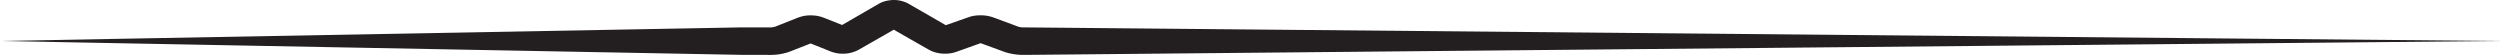 <svg xmlns="http://www.w3.org/2000/svg" xmlns:xlink="http://www.w3.org/1999/xlink" width="410" height="9.006" viewBox="0 0 410 9.006">
  <defs>
    <clipPath id="clip-path">
      <rect id="Rectangle_872" data-name="Rectangle 872" width="410" height="9.006" fill="#231f20"/>
    </clipPath>
  </defs>
  <g id="Group_874" data-name="Group 874" transform="translate(-735.999 -1829)">
    <g id="Group_868" data-name="Group 868" transform="translate(735.999 1829)">
      <g id="Group_867" data-name="Group 867" transform="translate(0 0)" clip-path="url(#clip-path)">
        <path id="Path_2440" data-name="Path 2440" d="M0,6.723,121.416,4.494l3.26-.006,1.63,0h.2l.1,0c.058-.01-.058,0,.058-.014a2.391,2.391,0,0,0,.376-.076c.046-.012.09-.026.072-.016l.307-.123.734-.291,1.459-.579.734-.285.362-.149.094-.038.273-.1.1-.03.171-.052A5.467,5.467,0,0,1,132,2.587l.46-.054a6.709,6.709,0,0,1,.876,0,5.4,5.4,0,0,1,.927.123,3.72,3.72,0,0,1,.537.147l.273.092.09.036,2.924,1.156.37.143.183.074.088.036c.223.078-.193-.068-.115-.046l.092.032c.048.014.076.02-.026-.014a1.923,1.923,0,0,0-.336-.068,1,1,0,0,0-.215-.006,1.381,1.381,0,0,0-.587.181l.6-.342,5.3-3.063.661-.38c-.02,0,.468-.247.3-.157l.09-.044c-.012.006.229-.1.332-.133.141-.046.285-.094.43-.131A5.959,5.959,0,0,1,146.464,0a5.078,5.078,0,0,1,2.416.545l.752.432L152.286,2.5l2.647,1.529.663.38c.2.107-.175-.092-.1-.054l.088.042c.056.026.042.018-.036-.024-.054-.024-.111-.046-.171-.066a1.43,1.43,0,0,0-.169-.044l-.082-.016a1.381,1.381,0,0,0-.462.042c-.279.084-.028.01.076-.032l.376-.129L158.1,3.081l.922-.322.249-.07a5.858,5.858,0,0,1,.633-.123,6.57,6.57,0,0,1,.846-.056,6.235,6.235,0,0,1,1.791.231c.47.145.428.149.595.2l.368.135,2.96,1.1.37.141.094.032c.115.04-.052-.014,0,0s.157.056.157.052l-.02,0,.1.016a2.746,2.746,0,0,0,.476.074l.81.006L410,6.723,168.449,9h-.822a8.8,8.8,0,0,1-1.351-.117c-.195-.026-.384-.068-.581-.107l-.3-.07L164.99,8.6l-.219-.076-.273-.1-.376-.135L161.155,7.2l-.37-.135c-.082-.032-.37-.129-.157-.054.193.05.177.032.189.036-.008,0,.012,0,.038,0a1.122,1.122,0,0,0,.233-.052,1.24,1.24,0,0,0-.141.038c-.068.024.271-.084.084-.024l-.094.032-.187.066-.374.133L157.4,8.3l-.372.133c-.147.042-.137.066-.675.215a5.836,5.836,0,0,1-2.074.117,3.5,3.5,0,0,1-.486-.08,4.565,4.565,0,0,1-.559-.143c-.119-.038-.239-.084-.354-.129a2.082,2.082,0,0,1-.215-.094l-.092-.042-.275-.145-.663-.378L148.972,6.24l-2.657-1.521L145.74,4.4a1.755,1.755,0,0,0,.86.211,1.832,1.832,0,0,0,.406-.054c.078-.024.161-.048.239-.08a.924.924,0,0,0,.147-.068l-.088.042c-.219.115.2-.113.131-.07l-.665.378L141.455,7.8l-.732.412a5.314,5.314,0,0,1-2.122.583,6.573,6.573,0,0,1-1.029-.02,6.888,6.888,0,0,1-.736-.141c-.165-.042-.2-.056-.219-.06l-.1-.028c.016.006-.466-.167-.3-.111l-.09-.036-.185-.076-.362-.143L132.658,7.01l-.09-.036a.289.289,0,0,0,.084.03l.149.042a.78.78,0,0,0,.127.018.322.322,0,0,0,.062,0,.153.153,0,0,0,.054-.01,1.086,1.086,0,0,0,.261-.064c.08-.026,0,0-.022.006l-.09.032c-.074.024.289-.109.09-.032l-.09.032-.366.145-.734.285-1.465.575-.732.287-.43.163c-.265.1-.474.157-.685.213a10.475,10.475,0,0,1-1.206.237c-.157.02-.543.054-.756.064l-.31.008h-.2L124.676,9l-3.26-.008Z" transform="translate(0 0)" fill="#231f20"/>
      </g>
    </g>
  </g>
</svg>
